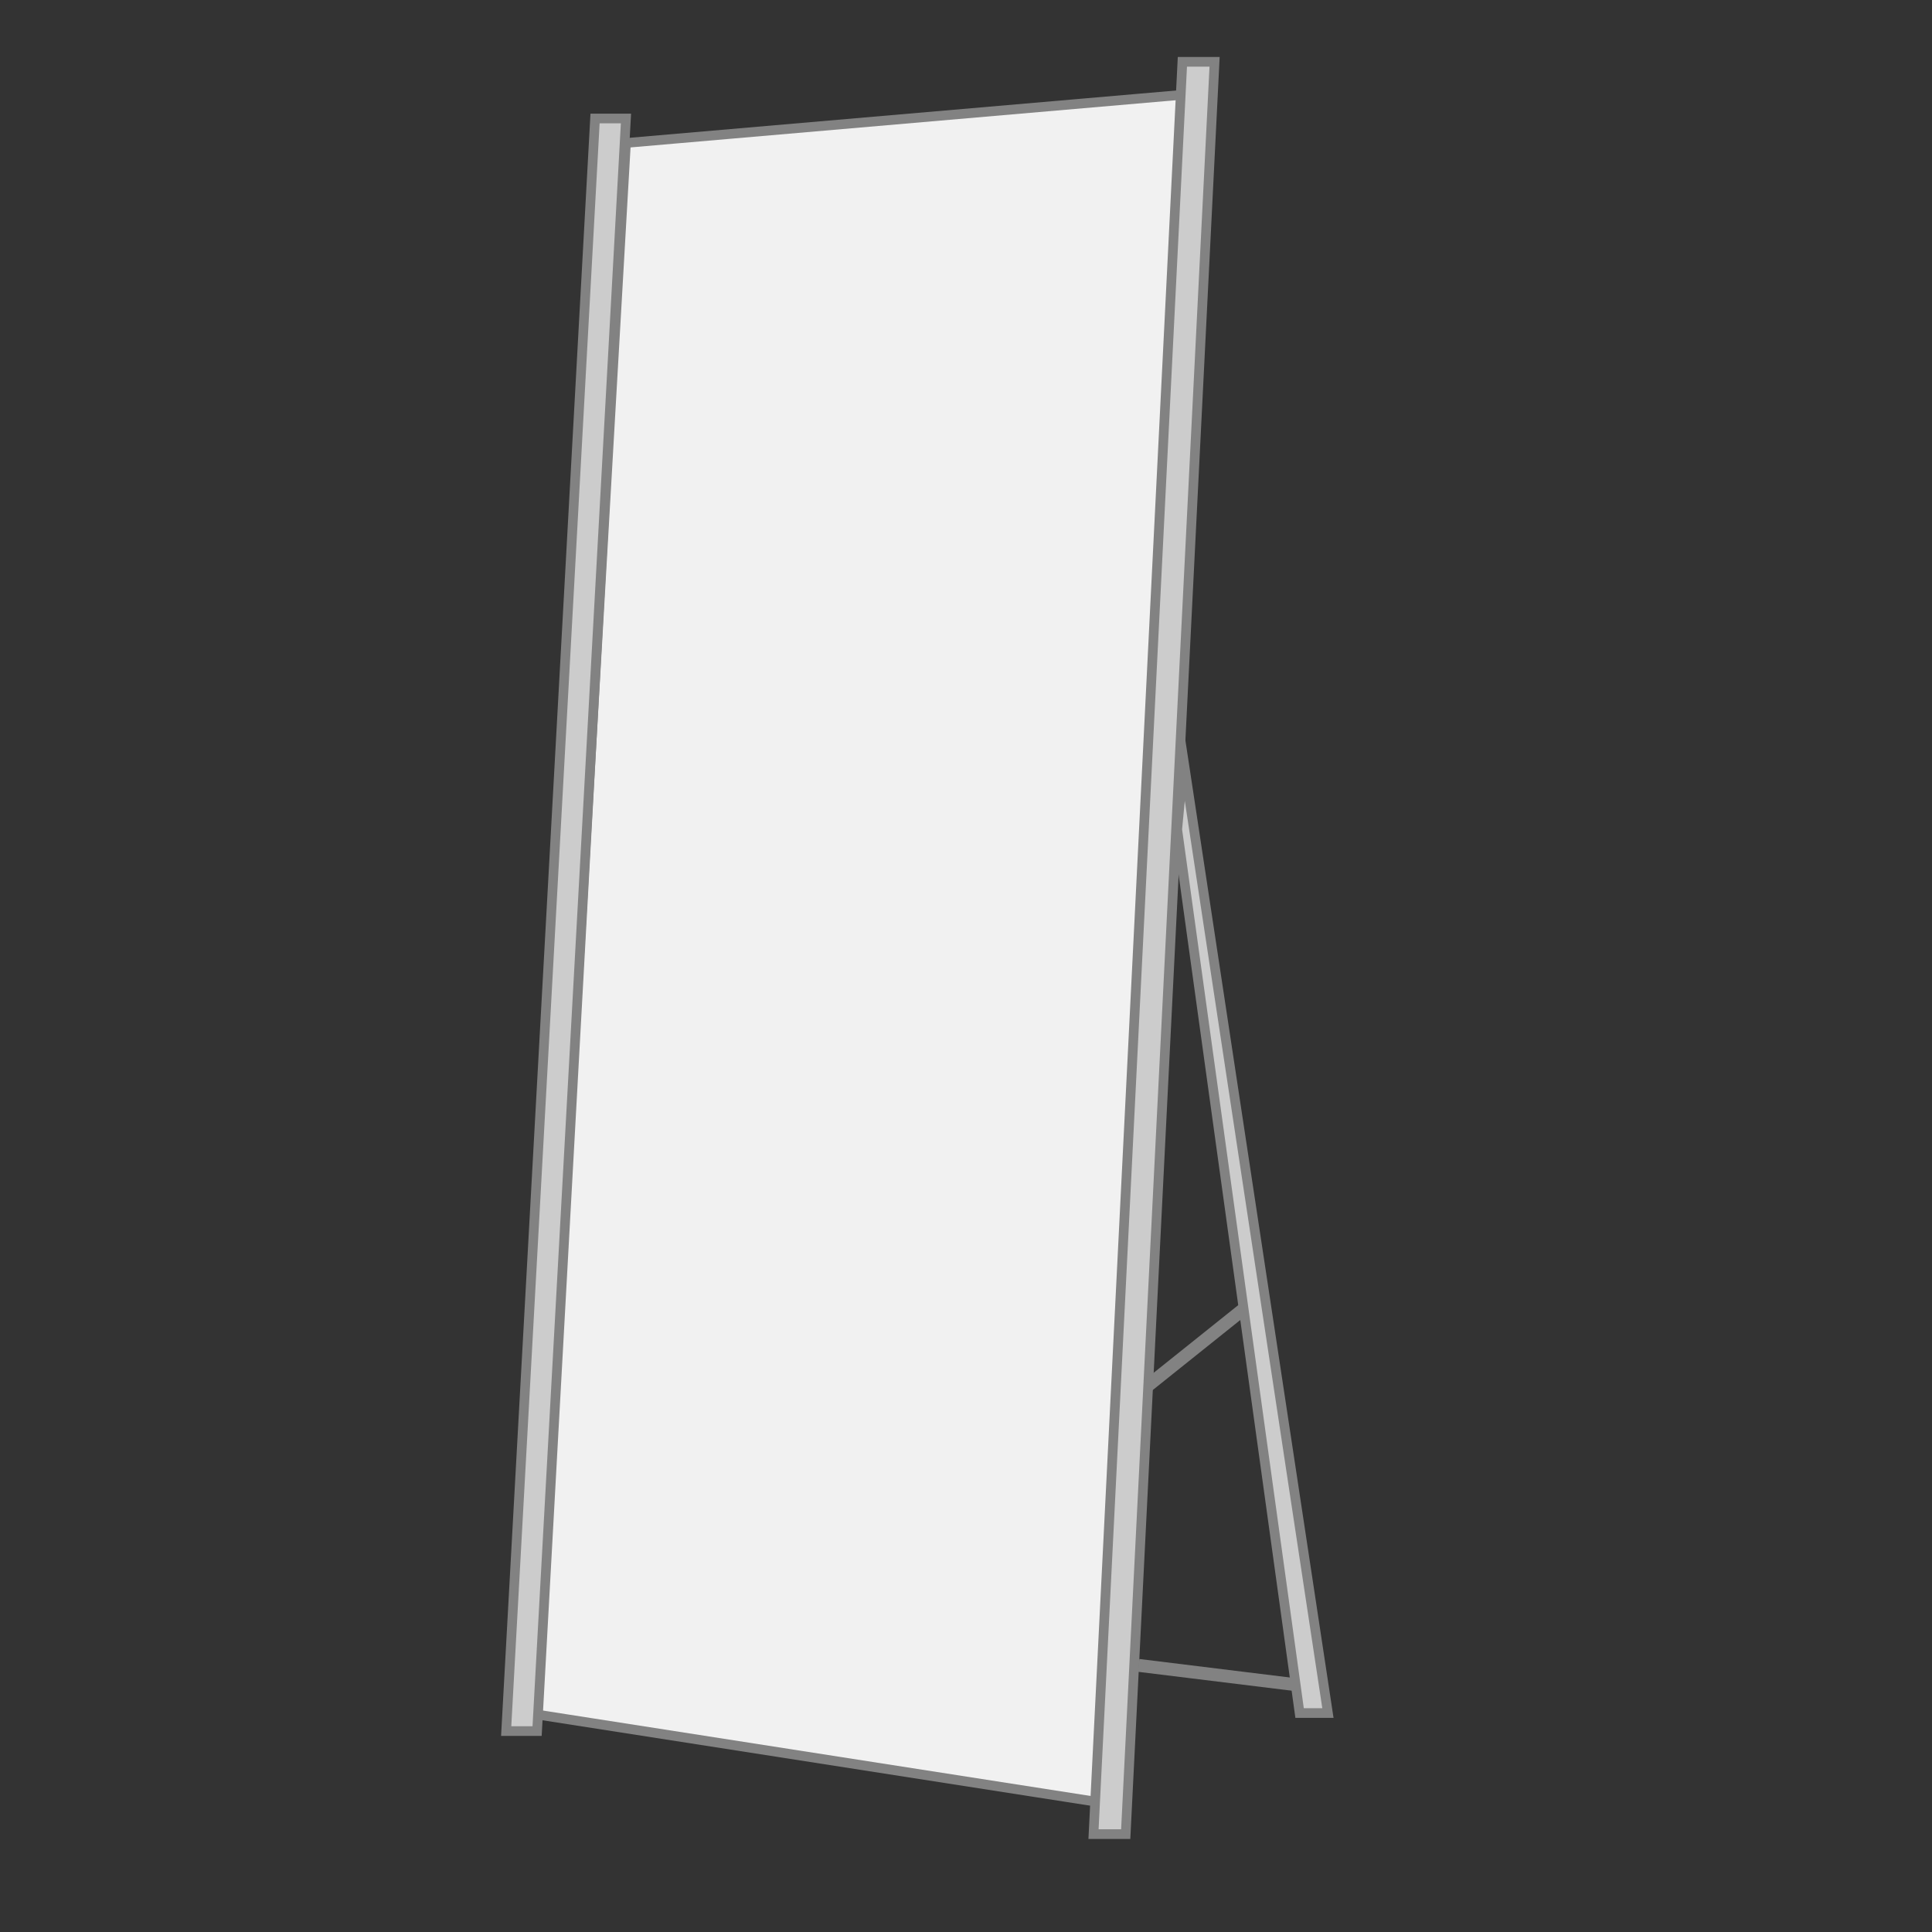 <?xml version="1.0" encoding="utf-8"?>
<!-- Generator: Adobe Illustrator 27.9.4, SVG Export Plug-In . SVG Version: 9.03 Build 54784)  -->
<svg version="1.1" id="Capa_1" xmlns="http://www.w3.org/2000/svg" xmlns:xlink="http://www.w3.org/1999/xlink" x="0px" y="0px"
	 viewBox="0 0 150 150" style="enable-background:new 0 0 150 150;" xml:space="preserve">
<rect x="0" y="0" width="150" height="150" fill="#333333" stroke="none"/>
<style type="text/css">
	.st0{fill:#F1F1F1;stroke:#828282;stroke-width:0.75;stroke-miterlimit:10;}
	.st1{fill:#CCCCCC;stroke:#828282;stroke-width:0.75;stroke-miterlimit:10;}
	.st2{fill:none;stroke:#828282;stroke-miterlimit:10;}
</style>
<polygon class="st0" points="85.2,139.9 41.6,133.1 48.6,11.1 92.5,7.3 "/>
<polygon class="st1" points="87.4,142.4 84.9,142.4 91.8,4.8 94.3,4.8 "/>
<polygon class="st1" points="41.7,134.4 39.3,134.4 46.2,9.2 48.6,9.2 "/>
<polygon class="st1" points="103.1,133 100.9,133 91.4,64.4 91.9,59.1 "/>
<line class="st2" x1="100.6" y1="130.8" x2="88.4" y2="129.3"/>
<line class="st2" x1="96.6" y1="101.6" x2="89.1" y2="107.6"/>
</svg>
